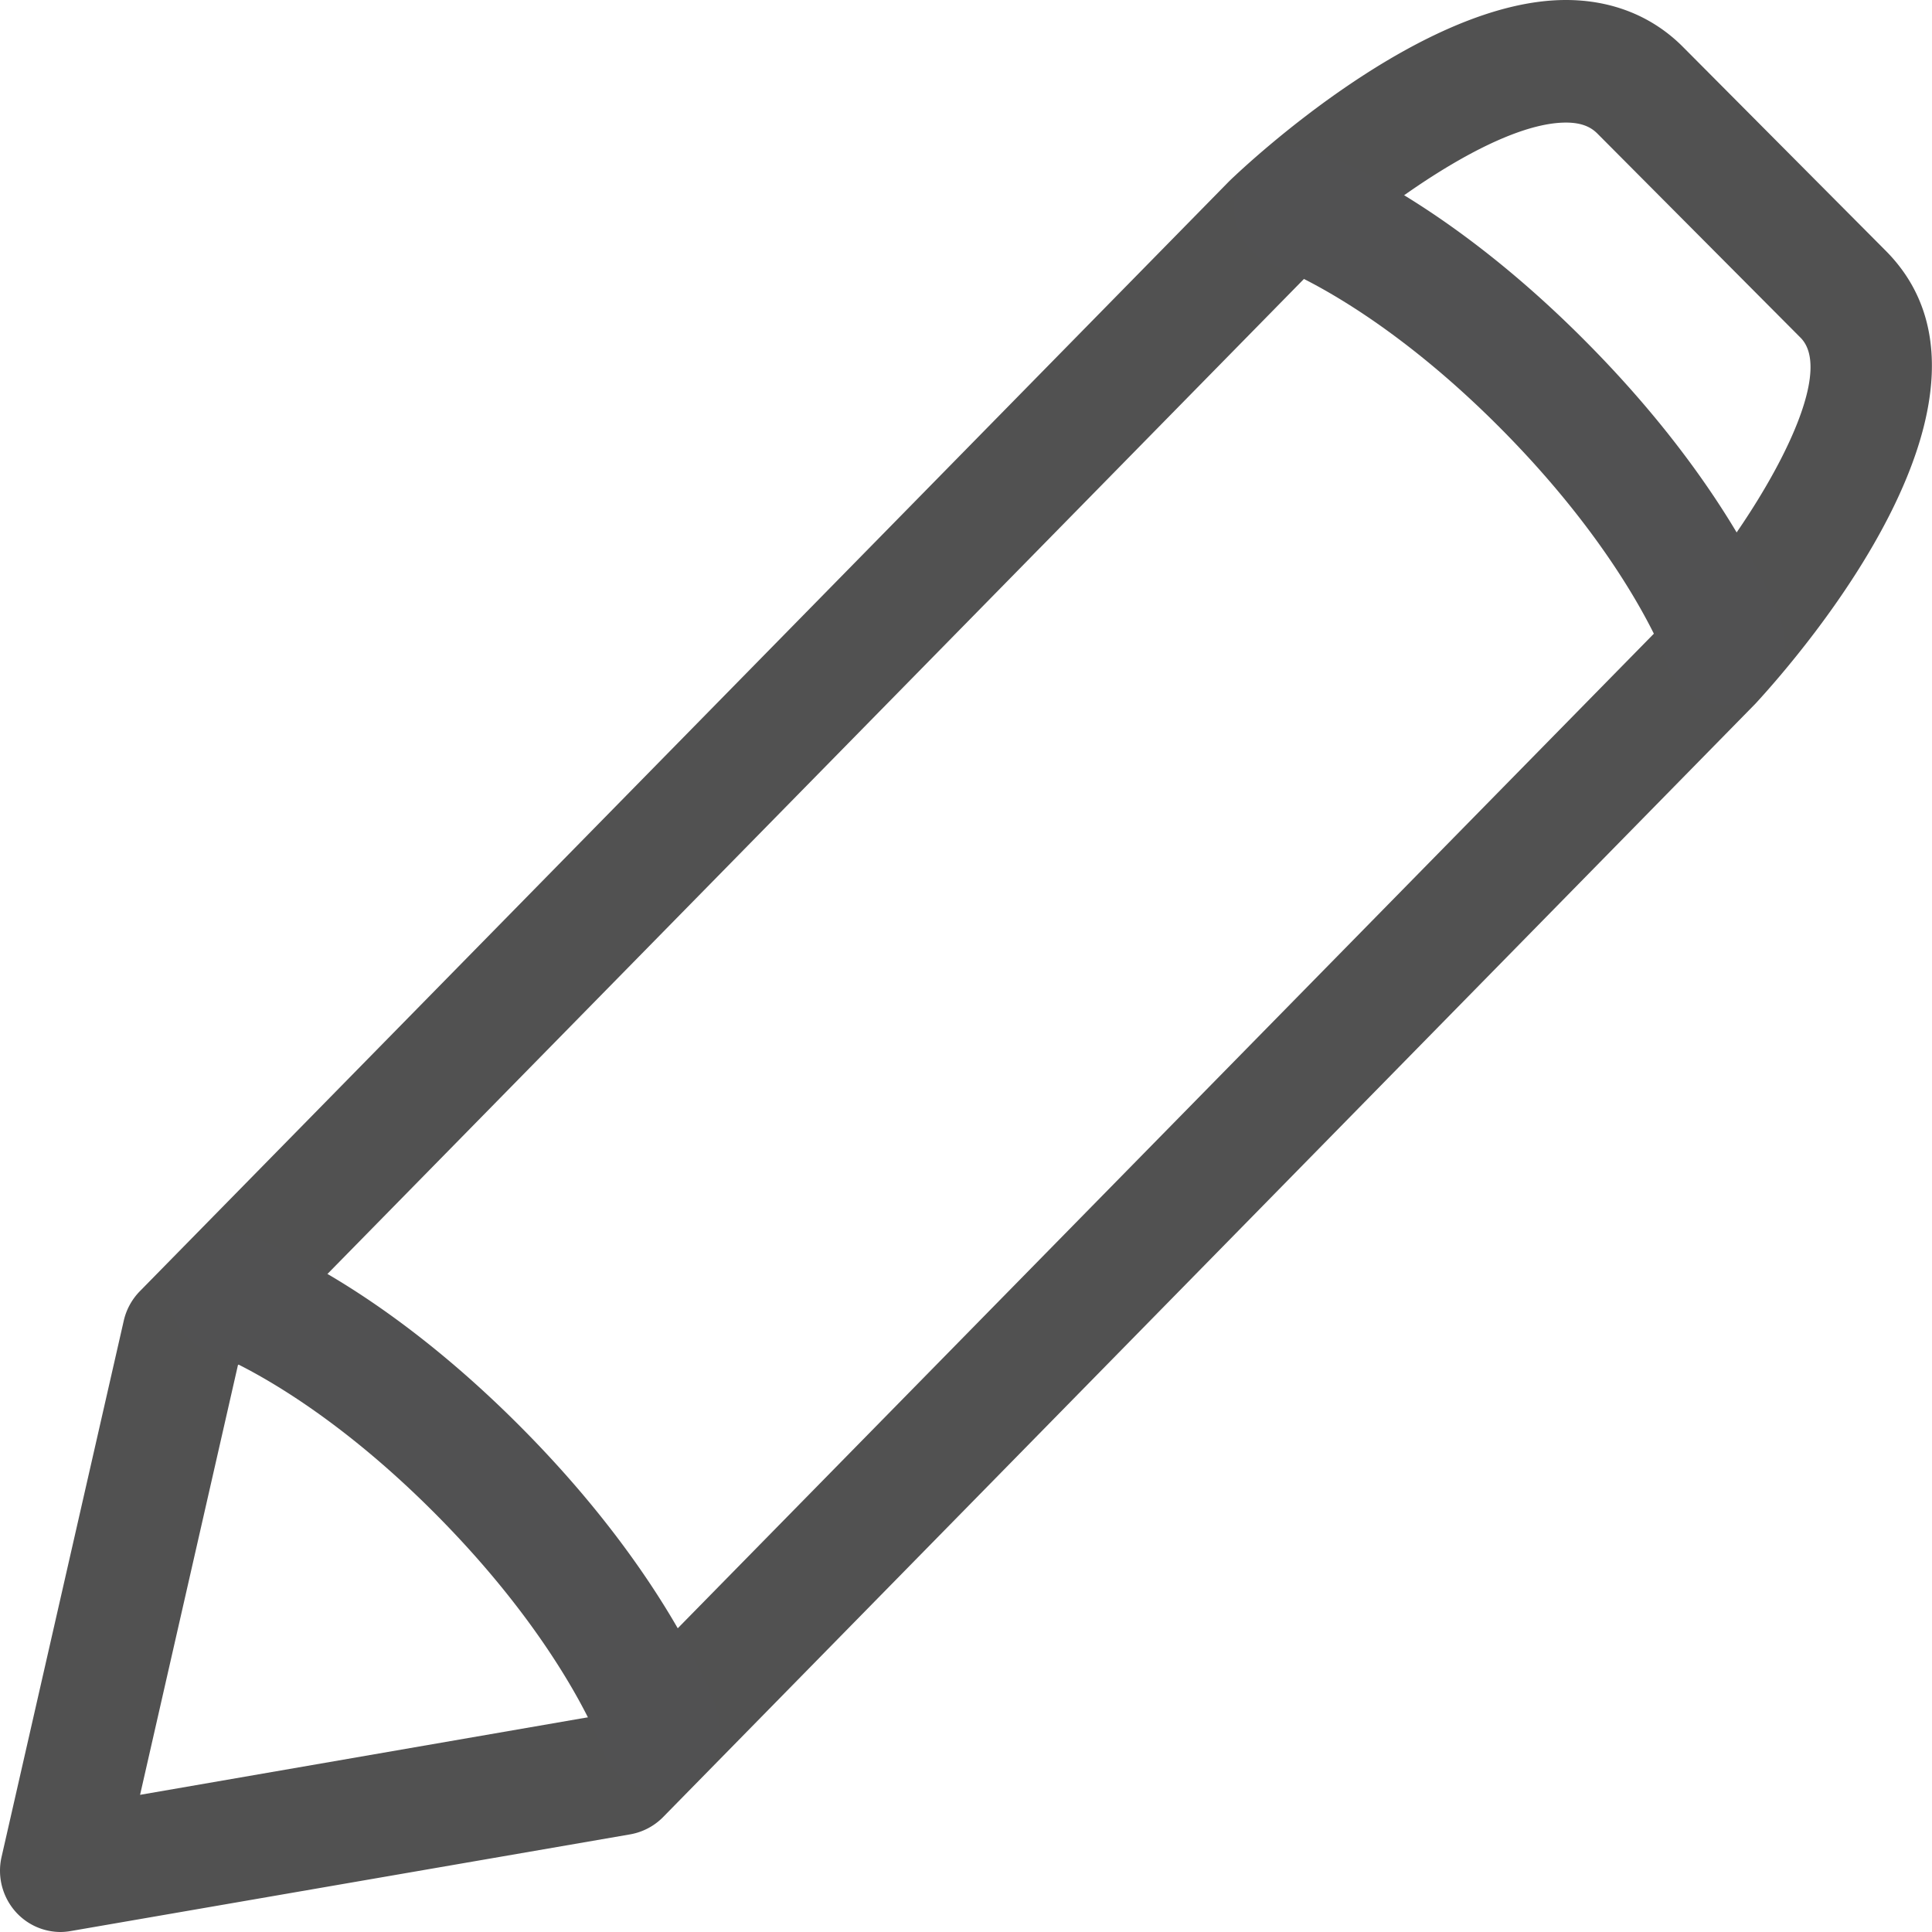 <?xml version="1.0" standalone="no"?><!DOCTYPE svg PUBLIC "-//W3C//DTD SVG 1.1//EN" "http://www.w3.org/Graphics/SVG/1.1/DTD/svg11.dtd"><svg t="1734422368220" class="icon" viewBox="0 0 1024 1024" version="1.1" xmlns="http://www.w3.org/2000/svg" width="48" height="48" xmlns:xlink="http://www.w3.org/1999/xlink"><path d="M32.107 1024a31.998 31.998 0 0 1-23.346-10.188A32.766 32.766 0 0 1 0.825 984.22l64.765-284.197a32.766 32.766 0 0 1 8.499-15.616L651.647 95.893C662.552 85.397 754.042 0 829.967 0c24.422 0 45.873 8.601 62.052 24.882L999.482 132.909c75.107 75.516-44.388 213.288-69.116 240.116l-578.94 590.101a32.357 32.357 0 0 1-17.357 9.113l-296.535 51.249a31.947 31.947 0 0 1-5.427 0.512z m93.998-300.427L74.242 951.3l238.939-41.368 571.005-581.808c43.415-47.306 91.643-127.532 70.14-149.138L846.863 71.011c-2.816-2.867-7.27-6.041-16.844-6.041-38.142 0-102.14 47.46-133.523 77.41l-570.39 581.193z" p-id="10222" fill="#515151"></path><path d="M914.034 373.69a32.254 32.254 0 0 1-30.463-22.117c-0.102-0.359-19.557-55.037-87.087-123.386-67.324-68.144-120.109-87.036-120.62-87.24a32.664 32.664 0 0 1-20.019-41.112 31.845 31.845 0 0 1 40.292-20.479c2.663 0.922 66.506 22.732 145.708 103.01 79.152 80.072 101.73 145.81 102.498 148.472a32.51 32.51 0 0 1-30.31 42.852zM349.582 949.252a32.152 32.152 0 0 1-30.411-22.169c-0.103-0.358-19.558-55.037-87.087-123.386-67.376-68.195-120.11-86.984-120.621-87.189a32.766 32.766 0 0 1-20.07-41.111c5.632-16.896 23.602-26.111 40.344-20.53 2.713 0.921 66.505 22.731 145.759 102.958 79.151 80.072 101.627 145.81 102.548 148.523a32.562 32.562 0 0 1-30.462 42.904z" fill="#515152"></path></svg>